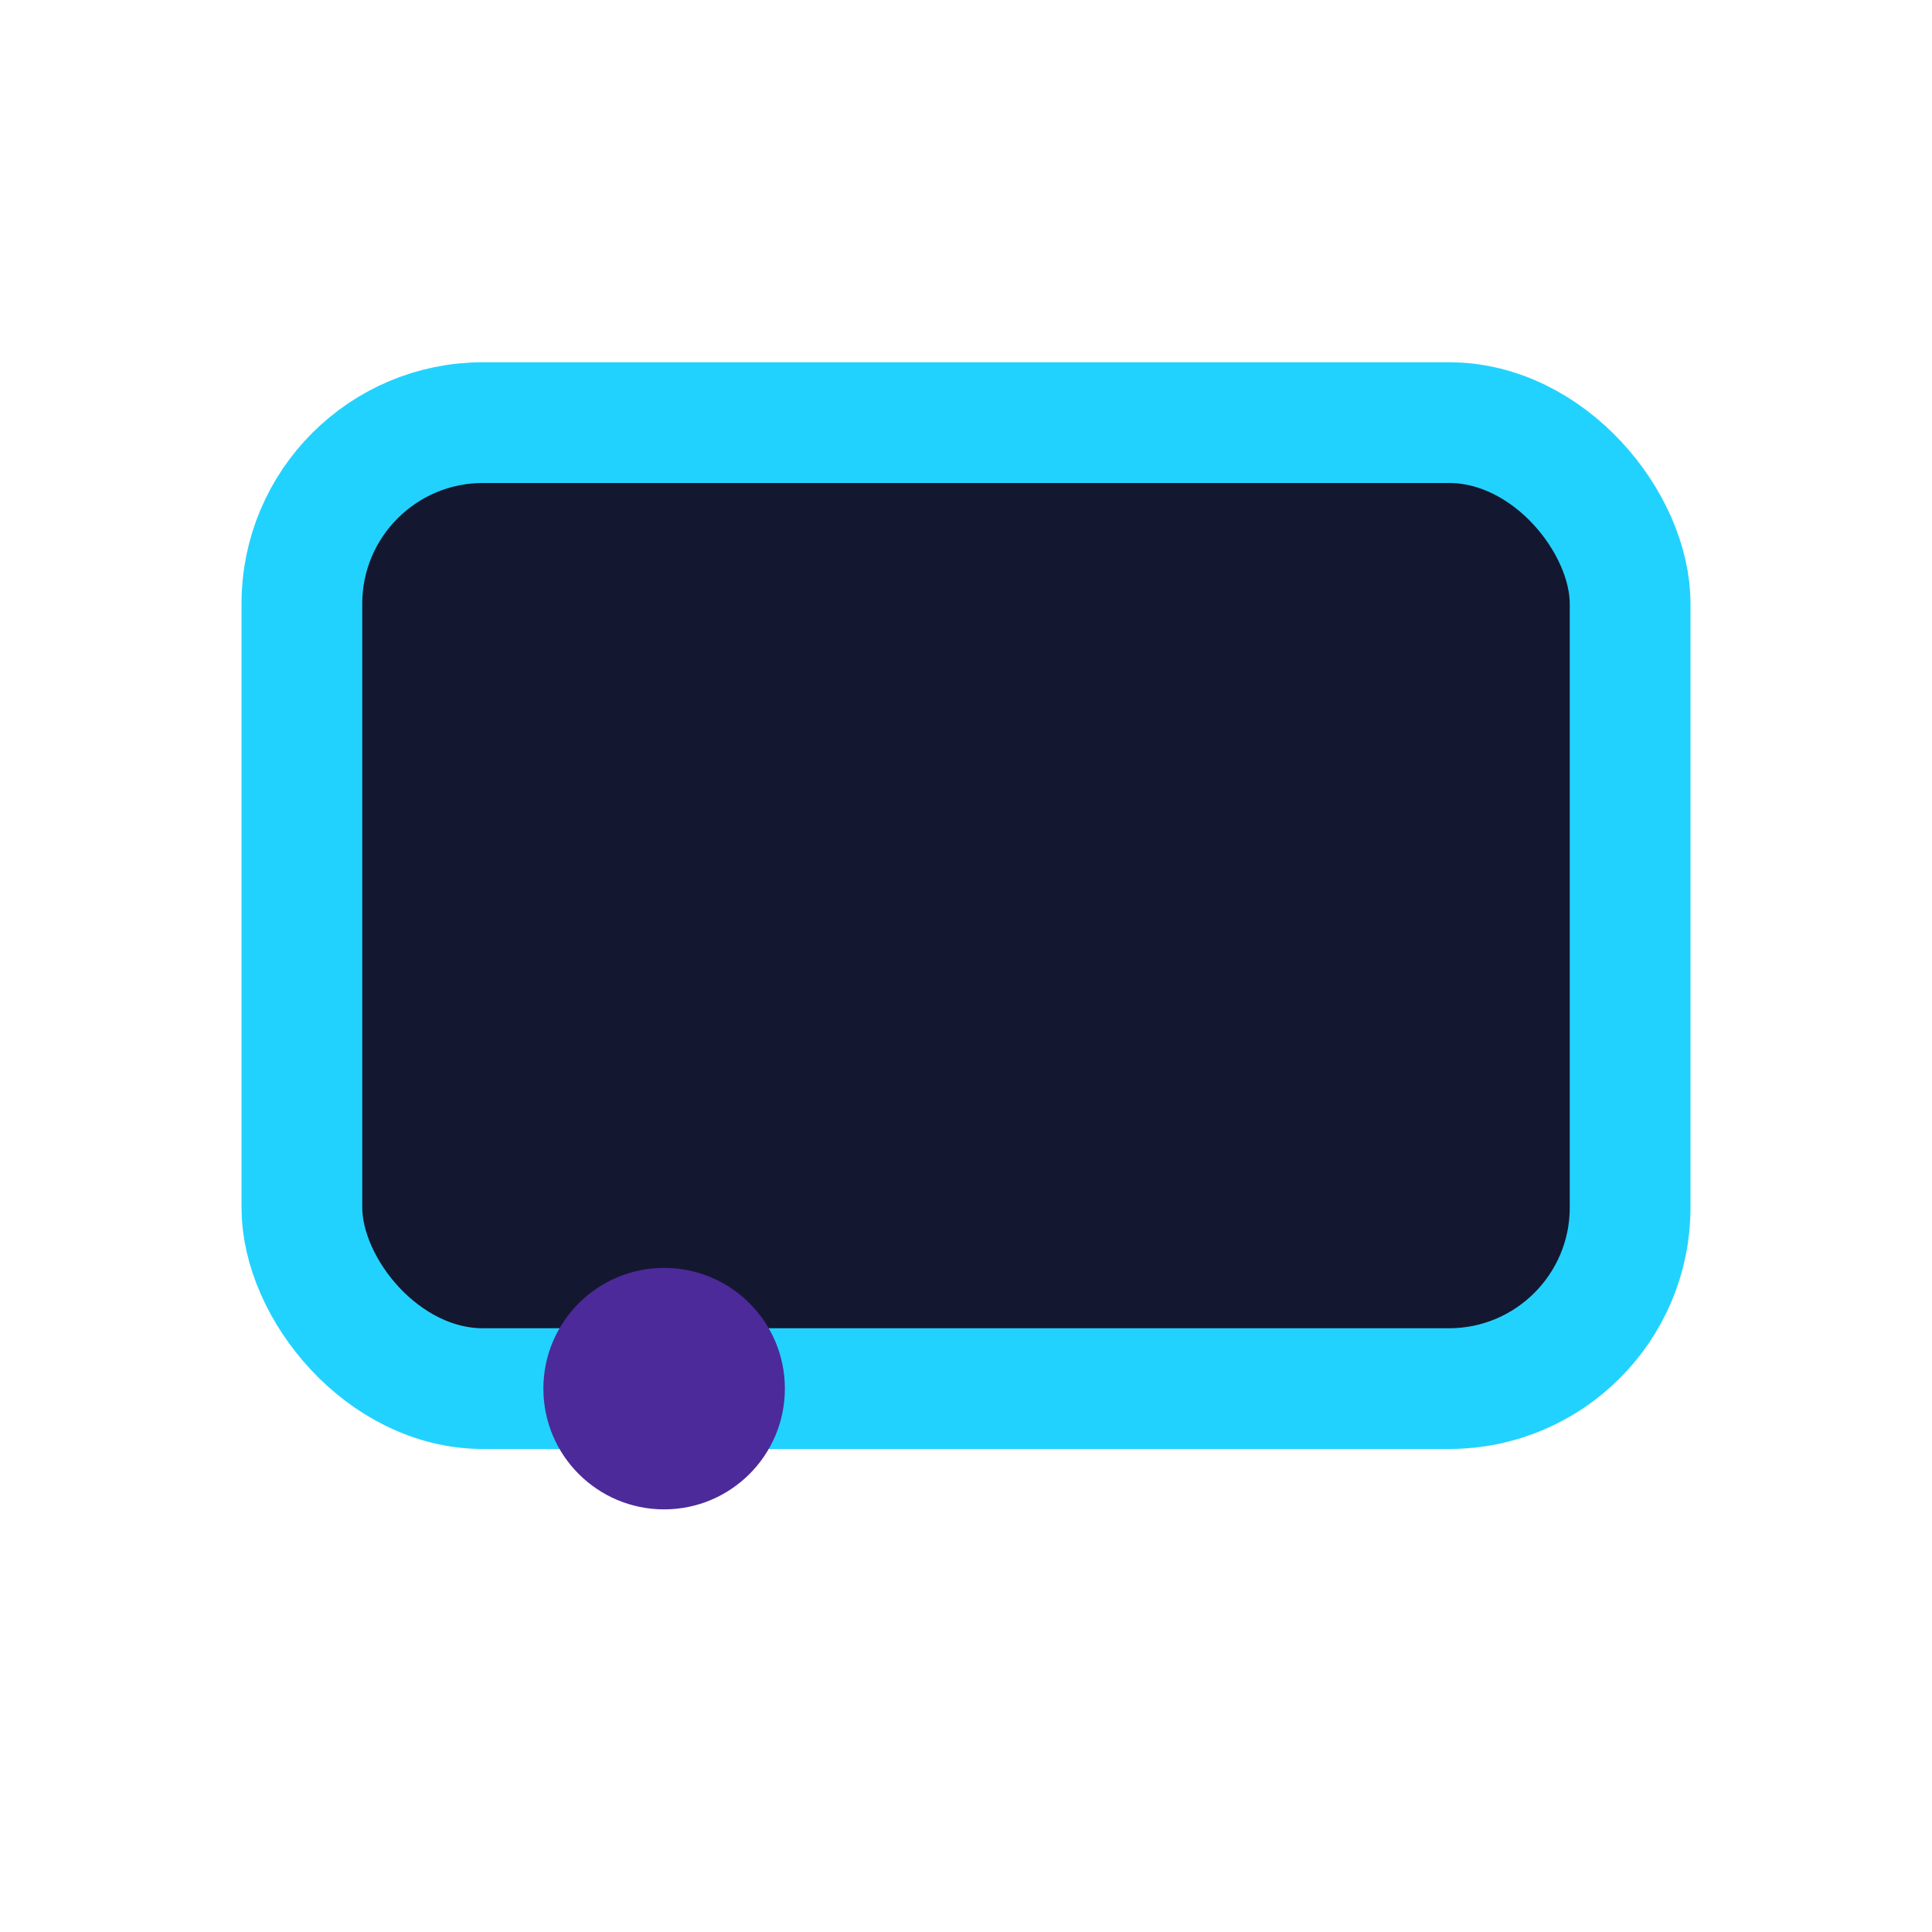 <?xml version="1.0" encoding="UTF-8"?>
<svg xmlns="http://www.w3.org/2000/svg" width="32" height="32" viewBox="0 0 32 32"><rect x="5" y="7" width="22" height="16" rx="3" fill="#141730" stroke="#22D2FE" stroke-width="2"/><circle cx="11" cy="23" r="2" fill="#4C2A99"/></svg>